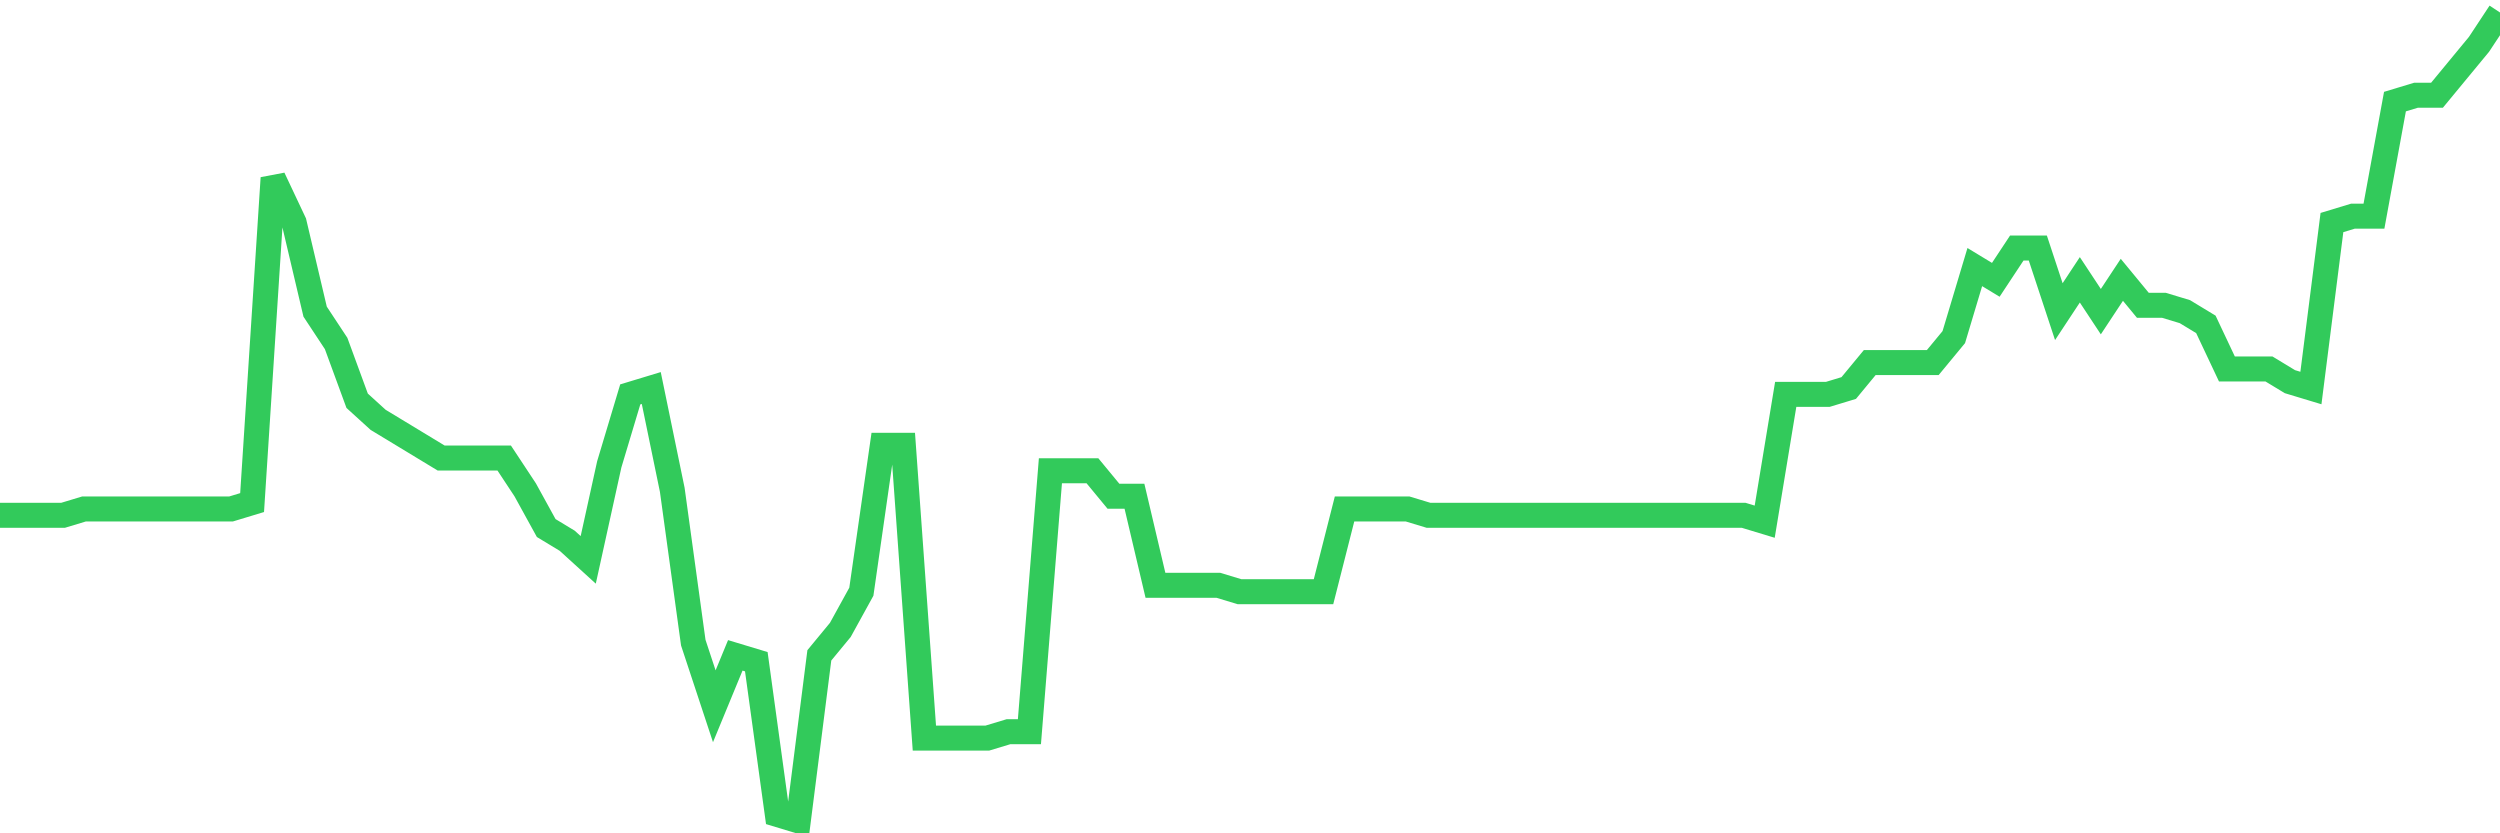 <svg
  xmlns="http://www.w3.org/2000/svg"
  xmlns:xlink="http://www.w3.org/1999/xlink"
  width="120"
  height="40"
  viewBox="0 0 120 40"
  preserveAspectRatio="none"
>
  <polyline
    points="0,24.735 1.008,24.735 2.017,24.735 3.025,24.735 4.034,24.43 5.042,24.43 6.05,24.43 7.059,24.43 8.067,24.43 9.076,24.43 10.084,24.43 11.092,24.43 12.101,24.124 13.109,8.543 14.118,10.682 15.126,14.959 16.134,16.487 17.143,19.236 18.151,20.153 19.16,20.764 20.168,21.375 21.176,21.986 22.185,21.986 23.193,21.986 24.202,21.986 25.21,23.513 26.218,25.346 27.227,25.957 28.235,26.874 29.244,22.291 30.252,18.931 31.261,18.625 32.269,23.513 33.277,30.846 34.286,33.901 35.294,31.457 36.303,31.762 37.311,39.094 38.319,39.4 39.328,31.457 40.336,30.235 41.345,28.402 42.353,21.375 43.361,21.375 44.37,35.428 45.378,35.428 46.387,35.428 47.395,35.428 48.403,35.123 49.412,35.123 50.42,22.597 51.429,22.597 52.437,22.597 53.445,23.819 54.454,23.819 55.462,28.096 56.471,28.096 57.479,28.096 58.487,28.096 59.496,28.402 60.504,28.402 61.513,28.402 62.521,28.402 63.529,28.402 64.538,24.43 65.546,24.43 66.555,24.43 67.563,24.43 68.571,24.735 69.58,24.735 70.588,24.735 71.597,24.735 72.605,24.735 73.613,24.735 74.622,24.735 75.63,24.735 76.639,24.735 77.647,24.735 78.655,24.735 79.664,24.735 80.672,24.735 81.681,24.735 82.689,24.735 83.697,24.735 84.706,25.041 85.714,18.931 86.723,18.931 87.731,18.931 88.739,18.625 89.748,17.403 90.756,17.403 91.765,17.403 92.773,17.403 93.782,16.181 94.79,12.82 95.798,13.431 96.807,11.904 97.815,11.904 98.824,14.959 99.832,13.431 100.84,14.959 101.849,13.431 102.857,14.654 103.866,14.654 104.874,14.959 105.882,15.57 106.891,17.709 107.899,17.709 108.908,17.709 109.916,18.32 110.924,18.625 111.933,10.682 112.941,10.376 113.95,10.376 114.958,4.877 115.966,4.572 116.975,4.572 117.983,3.35 118.992,2.128 120,0.6"
    fill="none"
    stroke="#32ca5b"
    stroke-width="1.2"
  >
  </polyline>
</svg>